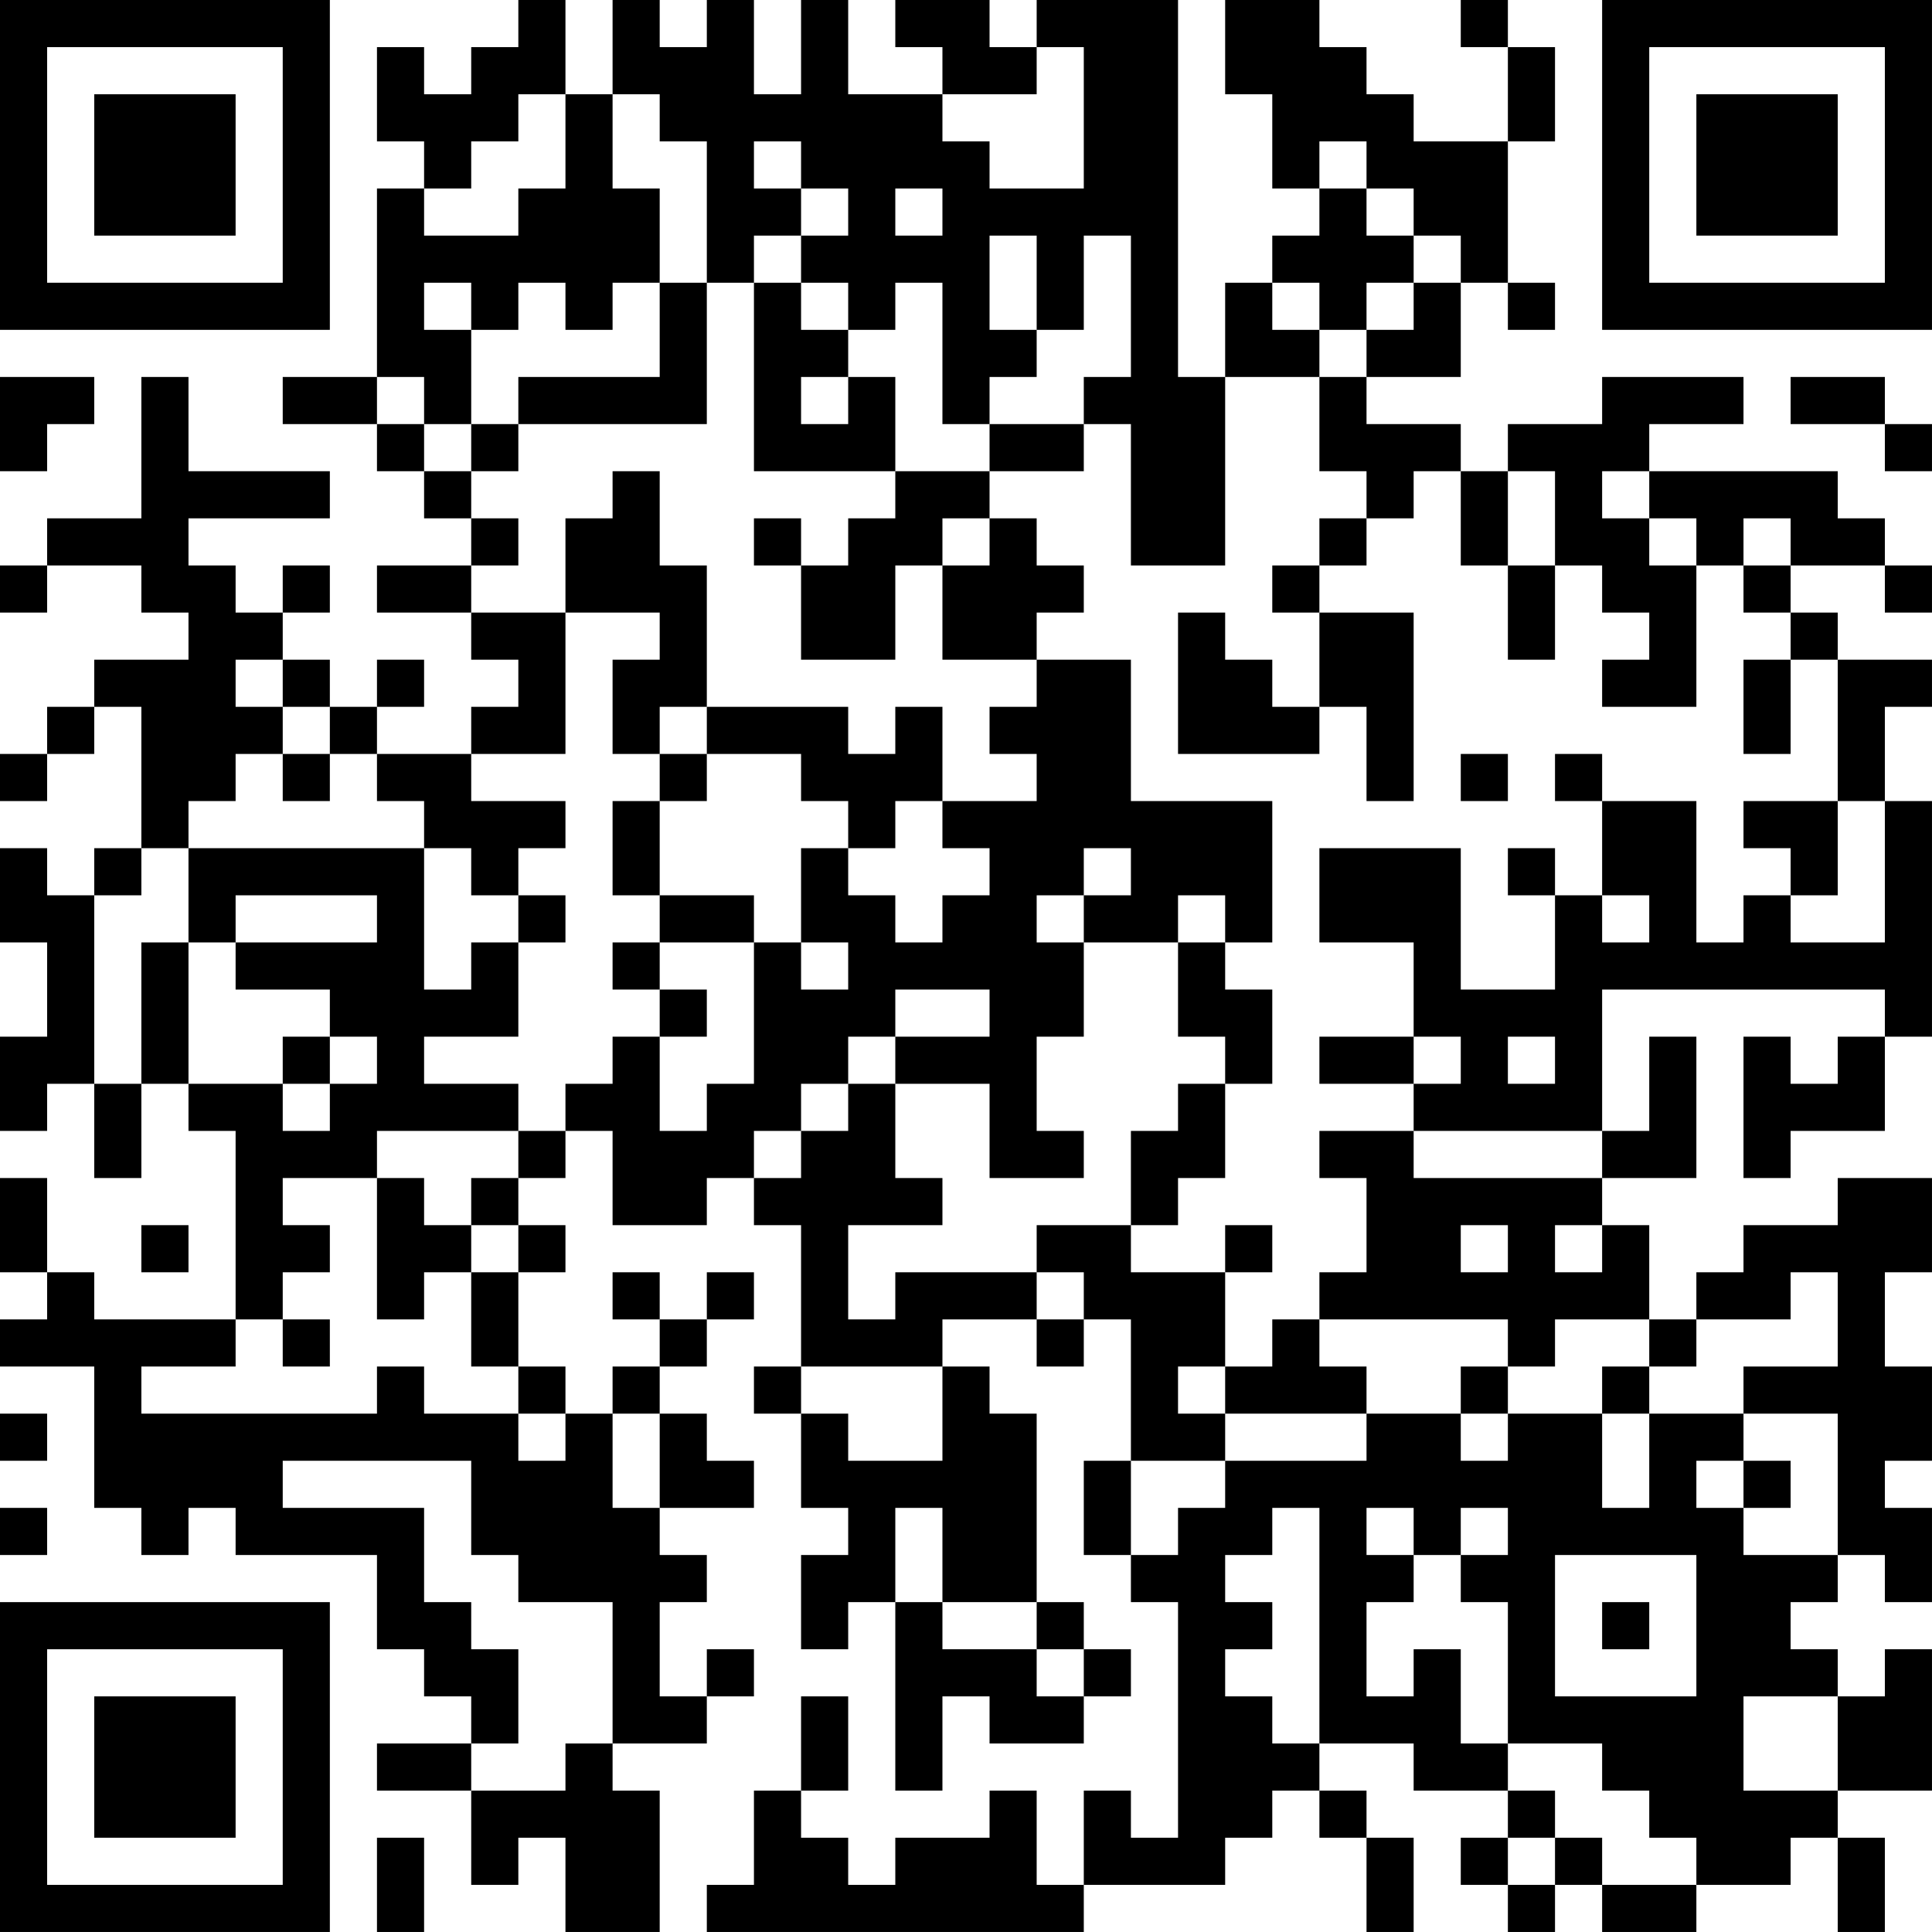 <?xml version="1.0" encoding="UTF-8"?>
<svg xmlns="http://www.w3.org/2000/svg" version="1.1" width="300" height="300" viewBox="0 0 300 300"><rect x="0" y="0" width="300" height="300" fill="#ffffff"/><g transform="scale(7.317)"><g transform="translate(0,0)"><path fill-rule="evenodd" d="M11 0L11 1L10 1L10 2L9 2L9 1L8 1L8 3L9 3L9 4L8 4L8 8L6 8L6 9L8 9L8 10L9 10L9 11L10 11L10 12L8 12L8 13L10 13L10 14L11 14L11 15L10 15L10 16L8 16L8 15L9 15L9 14L8 14L8 15L7 15L7 14L6 14L6 13L7 13L7 12L6 12L6 13L5 13L5 12L4 12L4 11L7 11L7 10L4 10L4 8L3 8L3 11L1 11L1 12L0 12L0 13L1 13L1 12L3 12L3 13L4 13L4 14L2 14L2 15L1 15L1 16L0 16L0 17L1 17L1 16L2 16L2 15L3 15L3 18L2 18L2 19L1 19L1 18L0 18L0 20L1 20L1 22L0 22L0 24L1 24L1 23L2 23L2 25L3 25L3 23L4 23L4 24L5 24L5 28L2 28L2 27L1 27L1 25L0 25L0 27L1 27L1 28L0 28L0 29L2 29L2 32L3 32L3 33L4 33L4 32L5 32L5 33L8 33L8 35L9 35L9 36L10 36L10 37L8 37L8 38L10 38L10 40L11 40L11 39L12 39L12 41L14 41L14 38L13 38L13 37L15 37L15 36L16 36L16 35L15 35L15 36L14 36L14 34L15 34L15 33L14 33L14 32L16 32L16 31L15 31L15 30L14 30L14 29L15 29L15 28L16 28L16 27L15 27L15 28L14 28L14 27L13 27L13 28L14 28L14 29L13 29L13 30L12 30L12 29L11 29L11 27L12 27L12 26L11 26L11 25L12 25L12 24L13 24L13 26L15 26L15 25L16 25L16 26L17 26L17 29L16 29L16 30L17 30L17 32L18 32L18 33L17 33L17 35L18 35L18 34L19 34L19 38L20 38L20 36L21 36L21 37L23 37L23 36L24 36L24 35L23 35L23 34L22 34L22 30L21 30L21 29L20 29L20 28L22 28L22 29L23 29L23 28L24 28L24 31L23 31L23 33L24 33L24 34L25 34L25 39L24 39L24 38L23 38L23 40L22 40L22 38L21 38L21 39L19 39L19 40L18 40L18 39L17 39L17 38L18 38L18 36L17 36L17 38L16 38L16 40L15 40L15 41L23 41L23 40L26 40L26 39L27 39L27 38L28 38L28 39L29 39L29 41L30 41L30 39L29 39L29 38L28 38L28 37L30 37L30 38L32 38L32 39L31 39L31 40L32 40L32 41L33 41L33 40L34 40L34 41L36 41L36 40L38 40L38 39L39 39L39 41L40 41L40 39L39 39L39 38L41 38L41 35L40 35L40 36L39 36L39 35L38 35L38 34L39 34L39 33L40 33L40 34L41 34L41 32L40 32L40 31L41 31L41 29L40 29L40 27L41 27L41 25L39 25L39 26L37 26L37 27L36 27L36 28L35 28L35 26L34 26L34 25L36 25L36 22L35 22L35 24L34 24L34 21L40 21L40 22L39 22L39 23L38 23L38 22L37 22L37 25L38 25L38 24L40 24L40 22L41 22L41 17L40 17L40 15L41 15L41 14L39 14L39 13L38 13L38 12L40 12L40 13L41 13L41 12L40 12L40 11L39 11L39 10L35 10L35 9L37 9L37 8L34 8L34 9L32 9L32 10L31 10L31 9L29 9L29 8L31 8L31 6L32 6L32 7L33 7L33 6L32 6L32 3L33 3L33 1L32 1L32 0L31 0L31 1L32 1L32 3L30 3L30 2L29 2L29 1L28 1L28 0L26 0L26 2L27 2L27 4L28 4L28 5L27 5L27 6L26 6L26 8L25 8L25 0L22 0L22 1L21 1L21 0L19 0L19 1L20 1L20 2L18 2L18 0L17 0L17 2L16 2L16 0L15 0L15 1L14 1L14 0L13 0L13 2L12 2L12 0ZM22 1L22 2L20 2L20 3L21 3L21 4L23 4L23 1ZM11 2L11 3L10 3L10 4L9 4L9 5L11 5L11 4L12 4L12 2ZM13 2L13 4L14 4L14 6L13 6L13 7L12 7L12 6L11 6L11 7L10 7L10 6L9 6L9 7L10 7L10 9L9 9L9 8L8 8L8 9L9 9L9 10L10 10L10 11L11 11L11 12L10 12L10 13L12 13L12 16L10 16L10 17L12 17L12 18L11 18L11 19L10 19L10 18L9 18L9 17L8 17L8 16L7 16L7 15L6 15L6 14L5 14L5 15L6 15L6 16L5 16L5 17L4 17L4 18L3 18L3 19L2 19L2 23L3 23L3 20L4 20L4 23L6 23L6 24L7 24L7 23L8 23L8 22L7 22L7 21L5 21L5 20L8 20L8 19L5 19L5 20L4 20L4 18L9 18L9 21L10 21L10 20L11 20L11 22L9 22L9 23L11 23L11 24L8 24L8 25L6 25L6 26L7 26L7 27L6 27L6 28L5 28L5 29L3 29L3 30L8 30L8 29L9 29L9 30L11 30L11 31L12 31L12 30L11 30L11 29L10 29L10 27L11 27L11 26L10 26L10 25L11 25L11 24L12 24L12 23L13 23L13 22L14 22L14 24L15 24L15 23L16 23L16 20L17 20L17 21L18 21L18 20L17 20L17 18L18 18L18 19L19 19L19 20L20 20L20 19L21 19L21 18L20 18L20 17L22 17L22 16L21 16L21 15L22 15L22 14L24 14L24 17L27 17L27 20L26 20L26 19L25 19L25 20L23 20L23 19L24 19L24 18L23 18L23 19L22 19L22 20L23 20L23 22L22 22L22 24L23 24L23 25L21 25L21 23L19 23L19 22L21 22L21 21L19 21L19 22L18 22L18 23L17 23L17 24L16 24L16 25L17 25L17 24L18 24L18 23L19 23L19 25L20 25L20 26L18 26L18 28L19 28L19 27L22 27L22 28L23 28L23 27L22 27L22 26L24 26L24 27L26 27L26 29L25 29L25 30L26 30L26 31L24 31L24 33L25 33L25 32L26 32L26 31L29 31L29 30L31 30L31 31L32 31L32 30L34 30L34 32L35 32L35 30L37 30L37 31L36 31L36 32L37 32L37 33L39 33L39 30L37 30L37 29L39 29L39 27L38 27L38 28L36 28L36 29L35 29L35 28L33 28L33 29L32 29L32 28L28 28L28 27L29 27L29 25L28 25L28 24L30 24L30 25L34 25L34 24L30 24L30 23L31 23L31 22L30 22L30 20L28 20L28 18L31 18L31 21L33 21L33 19L34 19L34 20L35 20L35 19L34 19L34 17L36 17L36 20L37 20L37 19L38 19L38 20L40 20L40 17L39 17L39 14L38 14L38 13L37 13L37 12L38 12L38 11L37 11L37 12L36 12L36 11L35 11L35 10L34 10L34 11L35 11L35 12L36 12L36 15L34 15L34 14L35 14L35 13L34 13L34 12L33 12L33 10L32 10L32 12L31 12L31 10L30 10L30 11L29 11L29 10L28 10L28 8L29 8L29 7L30 7L30 6L31 6L31 5L30 5L30 4L29 4L29 3L28 3L28 4L29 4L29 5L30 5L30 6L29 6L29 7L28 7L28 6L27 6L27 7L28 7L28 8L26 8L26 12L24 12L24 9L23 9L23 8L24 8L24 5L23 5L23 7L22 7L22 5L21 5L21 7L22 7L22 8L21 8L21 9L20 9L20 6L19 6L19 7L18 7L18 6L17 6L17 5L18 5L18 4L17 4L17 3L16 3L16 4L17 4L17 5L16 5L16 6L15 6L15 3L14 3L14 2ZM19 4L19 5L20 5L20 4ZM14 6L14 8L11 8L11 9L10 9L10 10L11 10L11 9L15 9L15 6ZM16 6L16 10L19 10L19 11L18 11L18 12L17 12L17 11L16 11L16 12L17 12L17 14L19 14L19 12L20 12L20 14L22 14L22 13L23 13L23 12L22 12L22 11L21 11L21 10L23 10L23 9L21 9L21 10L19 10L19 8L18 8L18 7L17 7L17 6ZM0 8L0 10L1 10L1 9L2 9L2 8ZM17 8L17 9L18 9L18 8ZM38 8L38 9L40 9L40 10L41 10L41 9L40 9L40 8ZM13 10L13 11L12 11L12 13L14 13L14 14L13 14L13 16L14 16L14 17L13 17L13 19L14 19L14 20L13 20L13 21L14 21L14 22L15 22L15 21L14 21L14 20L16 20L16 19L14 19L14 17L15 17L15 16L17 16L17 17L18 17L18 18L19 18L19 17L20 17L20 15L19 15L19 16L18 16L18 15L15 15L15 12L14 12L14 10ZM20 11L20 12L21 12L21 11ZM28 11L28 12L27 12L27 13L28 13L28 15L27 15L27 14L26 14L26 13L25 13L25 16L28 16L28 15L29 15L29 17L30 17L30 13L28 13L28 12L29 12L29 11ZM32 12L32 14L33 14L33 12ZM37 14L37 16L38 16L38 14ZM14 15L14 16L15 16L15 15ZM6 16L6 17L7 17L7 16ZM31 16L31 17L32 17L32 16ZM33 16L33 17L34 17L34 16ZM37 17L37 18L38 18L38 19L39 19L39 17ZM32 18L32 19L33 19L33 18ZM11 19L11 20L12 20L12 19ZM25 20L25 22L26 22L26 23L25 23L25 24L24 24L24 26L25 26L25 25L26 25L26 23L27 23L27 21L26 21L26 20ZM6 22L6 23L7 23L7 22ZM28 22L28 23L30 23L30 22ZM32 22L32 23L33 23L33 22ZM8 25L8 28L9 28L9 27L10 27L10 26L9 26L9 25ZM3 26L3 27L4 27L4 26ZM26 26L26 27L27 27L27 26ZM31 26L31 27L32 27L32 26ZM33 26L33 27L34 27L34 26ZM6 28L6 29L7 29L7 28ZM27 28L27 29L26 29L26 30L29 30L29 29L28 29L28 28ZM17 29L17 30L18 30L18 31L20 31L20 29ZM31 29L31 30L32 30L32 29ZM34 29L34 30L35 30L35 29ZM0 30L0 31L1 31L1 30ZM13 30L13 32L14 32L14 30ZM6 31L6 32L9 32L9 34L10 34L10 35L11 35L11 37L10 37L10 38L12 38L12 37L13 37L13 34L11 34L11 33L10 33L10 31ZM37 31L37 32L38 32L38 31ZM0 32L0 33L1 33L1 32ZM19 32L19 34L20 34L20 35L22 35L22 36L23 36L23 35L22 35L22 34L20 34L20 32ZM27 32L27 33L26 33L26 34L27 34L27 35L26 35L26 36L27 36L27 37L28 37L28 32ZM29 32L29 33L30 33L30 34L29 34L29 36L30 36L30 35L31 35L31 37L32 37L32 38L33 38L33 39L32 39L32 40L33 40L33 39L34 39L34 40L36 40L36 39L35 39L35 38L34 38L34 37L32 37L32 34L31 34L31 33L32 33L32 32L31 32L31 33L30 33L30 32ZM33 33L33 36L36 36L36 33ZM34 34L34 35L35 35L35 34ZM37 36L37 38L39 38L39 36ZM8 39L8 41L9 41L9 39ZM0 0L0 7L7 7L7 0ZM1 1L1 6L6 6L6 1ZM2 2L2 5L5 5L5 2ZM34 0L34 7L41 7L41 0ZM35 1L35 6L40 6L40 1ZM36 2L36 5L39 5L39 2ZM0 34L0 41L7 41L7 34ZM1 35L1 40L6 40L6 35ZM2 36L2 39L5 39L5 36Z" fill="#000000"/></g></g></svg>
